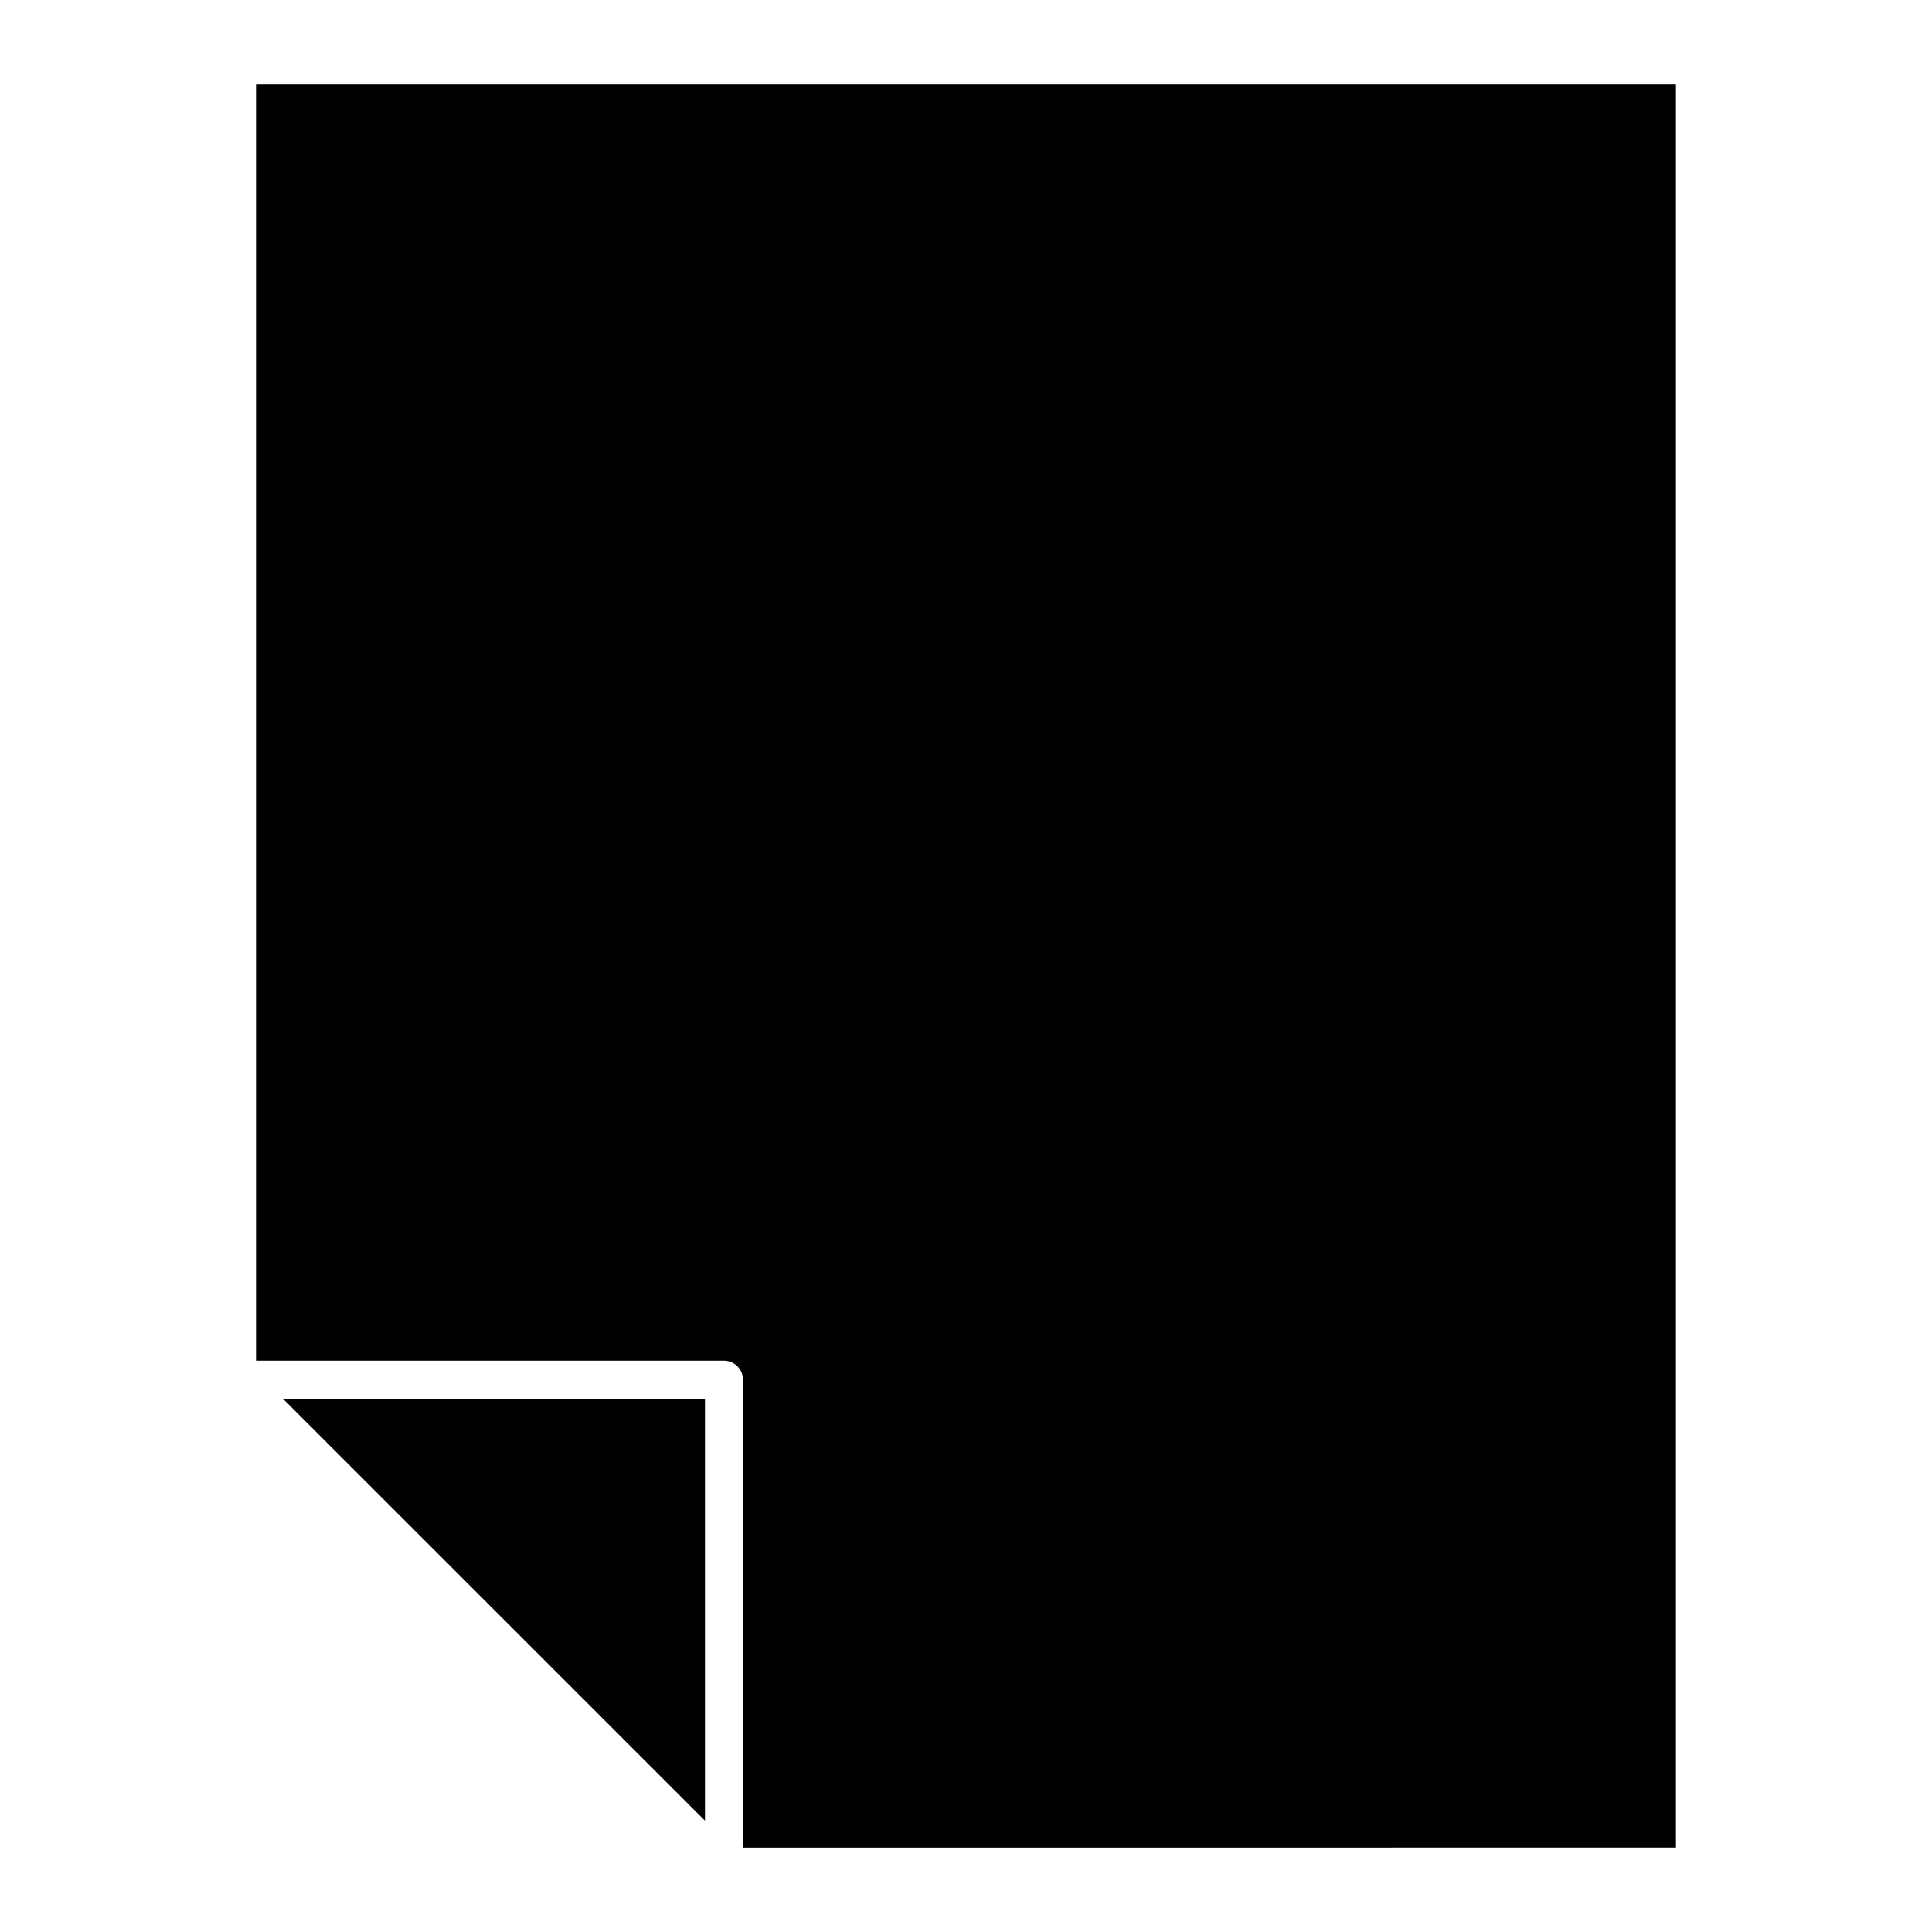 <?xml version="1.0" encoding="UTF-8"?>
<!-- Uploaded to: ICON Repo, www.svgrepo.com, Generator: ICON Repo Mixer Tools -->
<svg fill="#000000" width="800px" height="800px" version="1.1" viewBox="144 144 512 512" xmlns="http://www.w3.org/2000/svg">
 <g>
  <path d="m588.14 633.64v-467.28h-376.29v338.25h124c2.781 0 5.039 2.258 5.039 5.039v124z"/>
  <path d="m218.98 514.69 111.84 111.82v-111.82z"/>
 </g>
</svg>